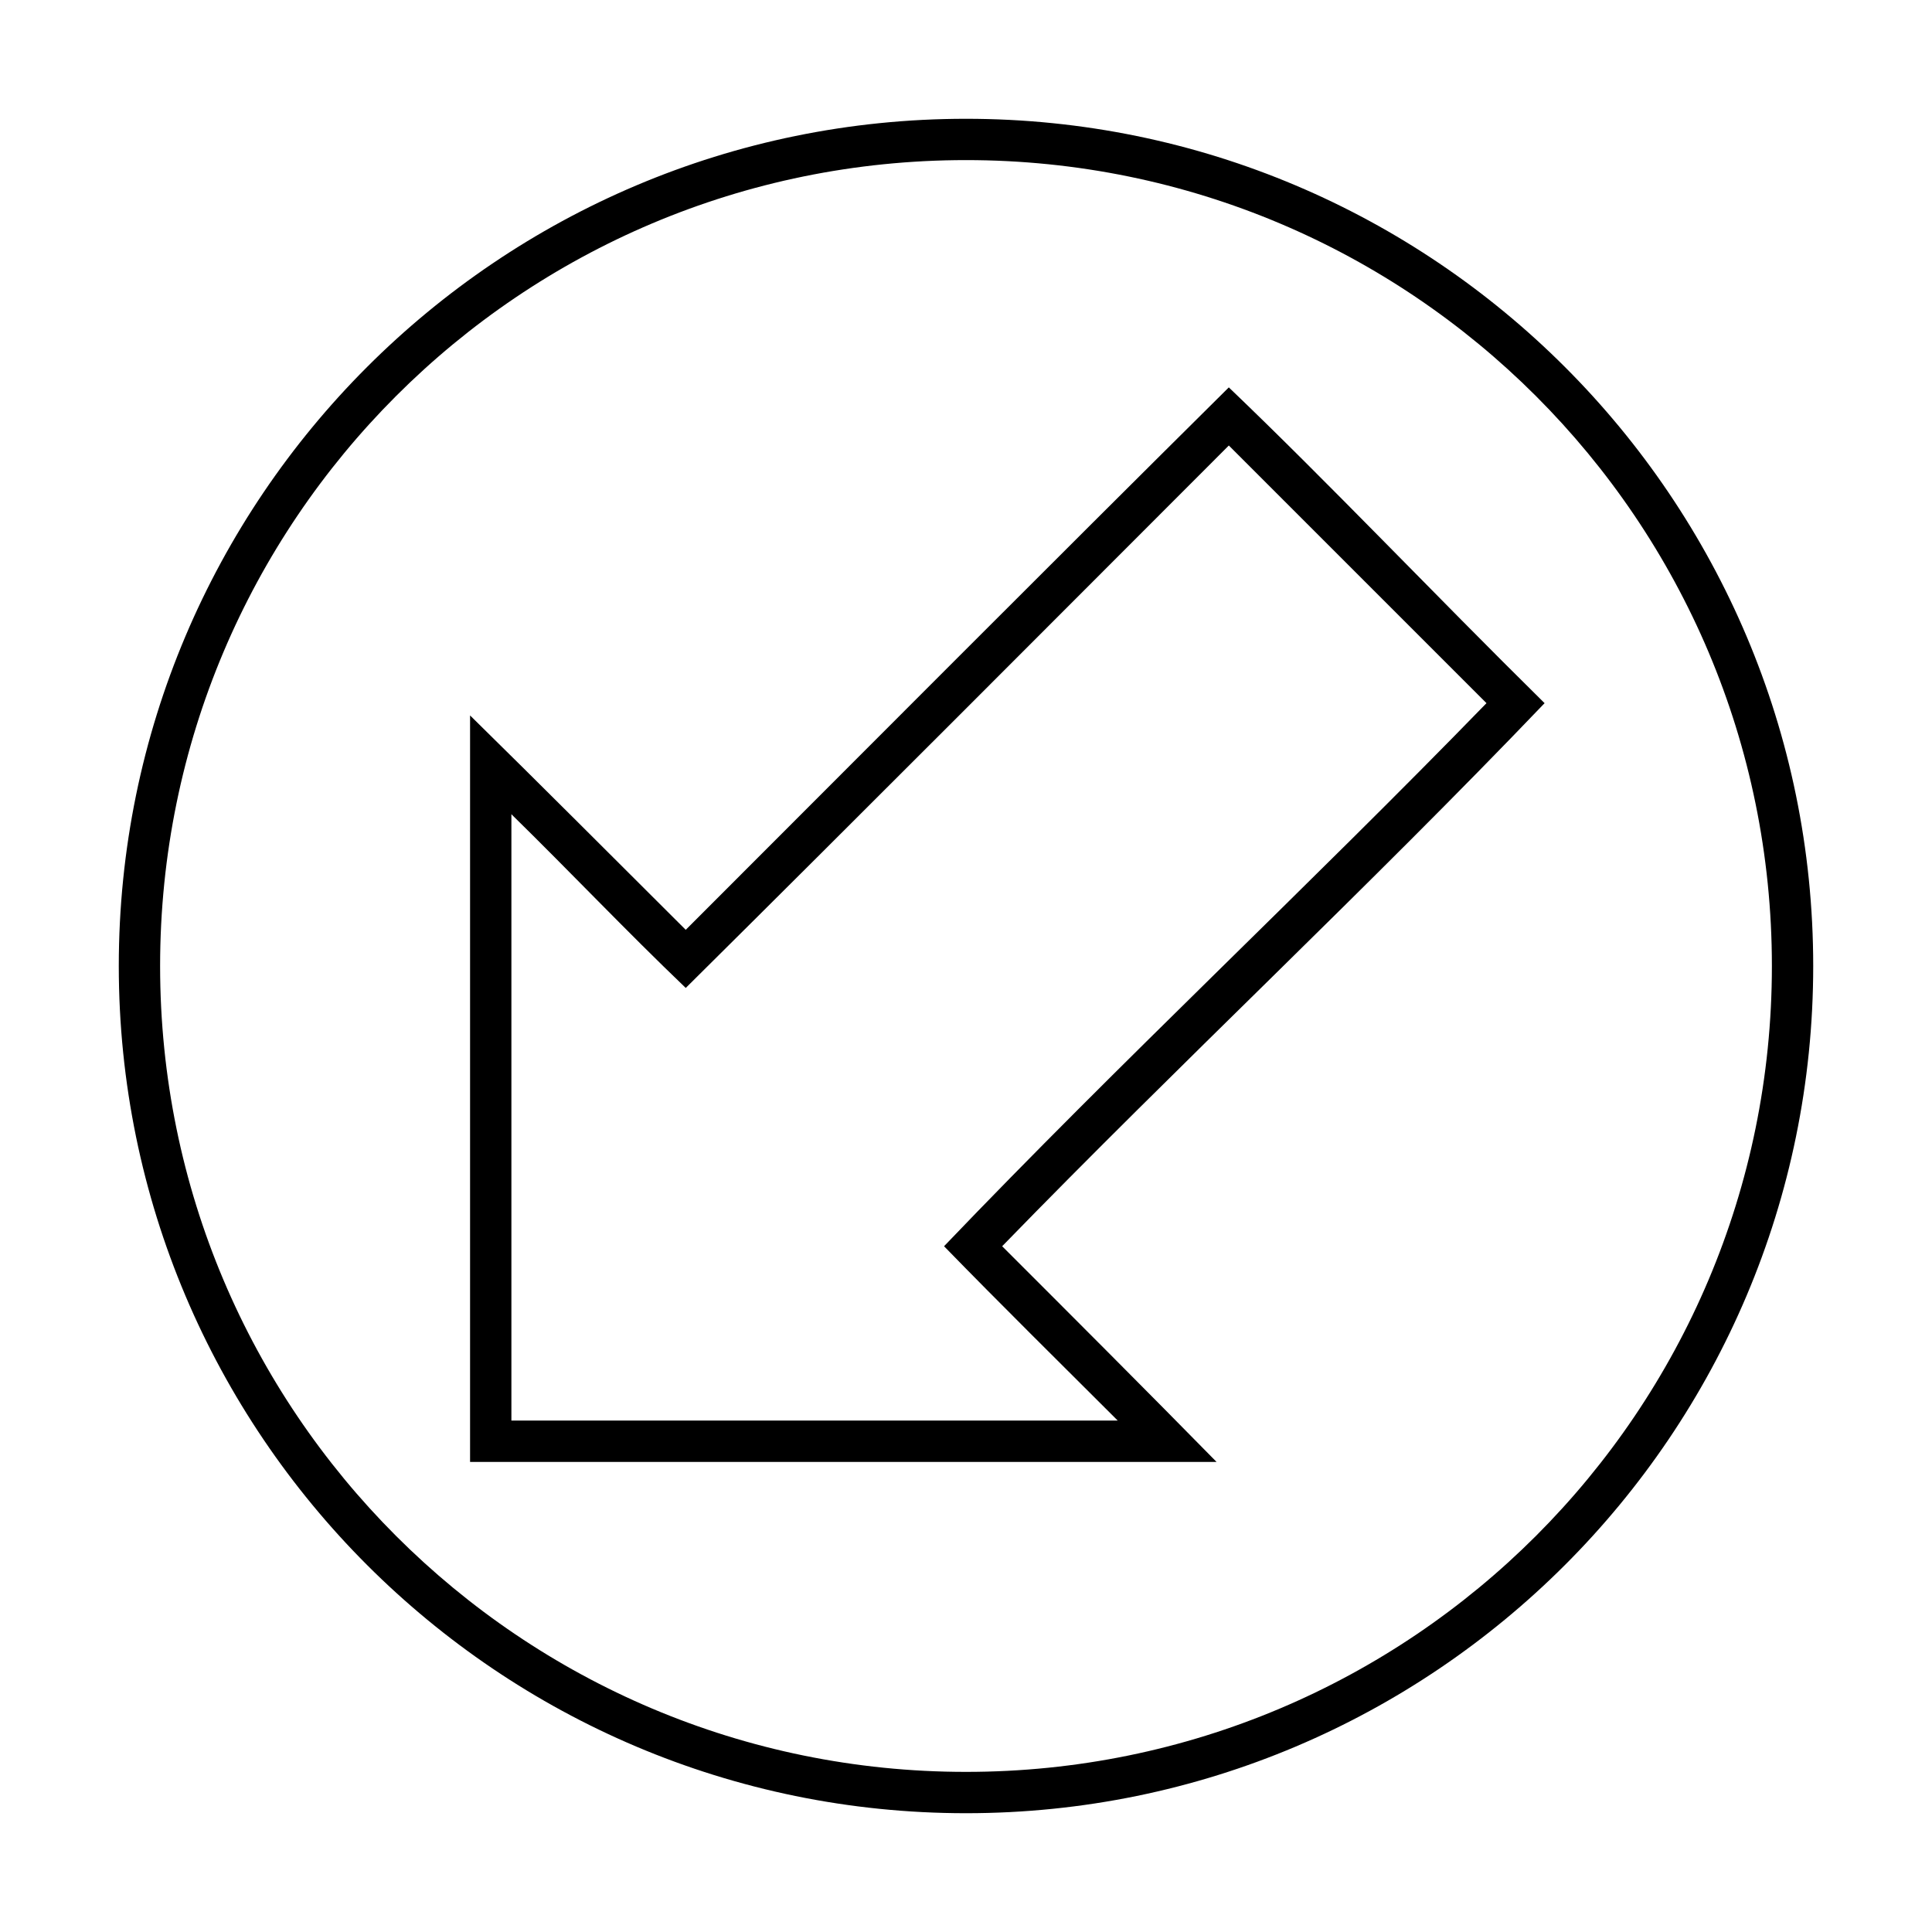<?xml version="1.0" encoding="UTF-8"?>
<!-- The Best Svg Icon site in the world: iconSvg.co, Visit us! https://iconsvg.co -->
<svg fill="#000000" width="800px" height="800px" version="1.1" viewBox="144 144 512 512" xmlns="http://www.w3.org/2000/svg">
 <path d="m400 624.52c123.94 0 224.52-100.59 224.52-224.52s-100.59-224.52-224.52-224.52-224.52 100.59-224.52 224.52 100.59 224.52 224.52 224.52zm0-10.953c-118.02 0-213.57-95.555-213.57-213.57s95.555-213.57 213.57-213.57 213.57 95.555 213.57 213.57-95.555 213.57-213.57 213.57zm66.398-82.145c-18.812-19.164-37.824-38.168-56.816-57.156 47.273-48.637 96.867-94.906 143.75-143.92-29.93-29.531-57.102-58.258-83.684-83.684-48.168 47.766-95.953 95.781-143.92 143.75-19.023-18.957-37.996-38-57.156-56.816v197.83zm-26.184-10.953h-160.69v-160.69c15.523 15.207 30.5 31.012 46.207 46.035 48.168-47.766 95.953-95.781 143.92-143.75l68.281 68.281c-47.273 48.637-96.867 94.906-143.75 143.92 15.156 15.574 30.668 30.84 46.035 46.207z"/>
</svg>
